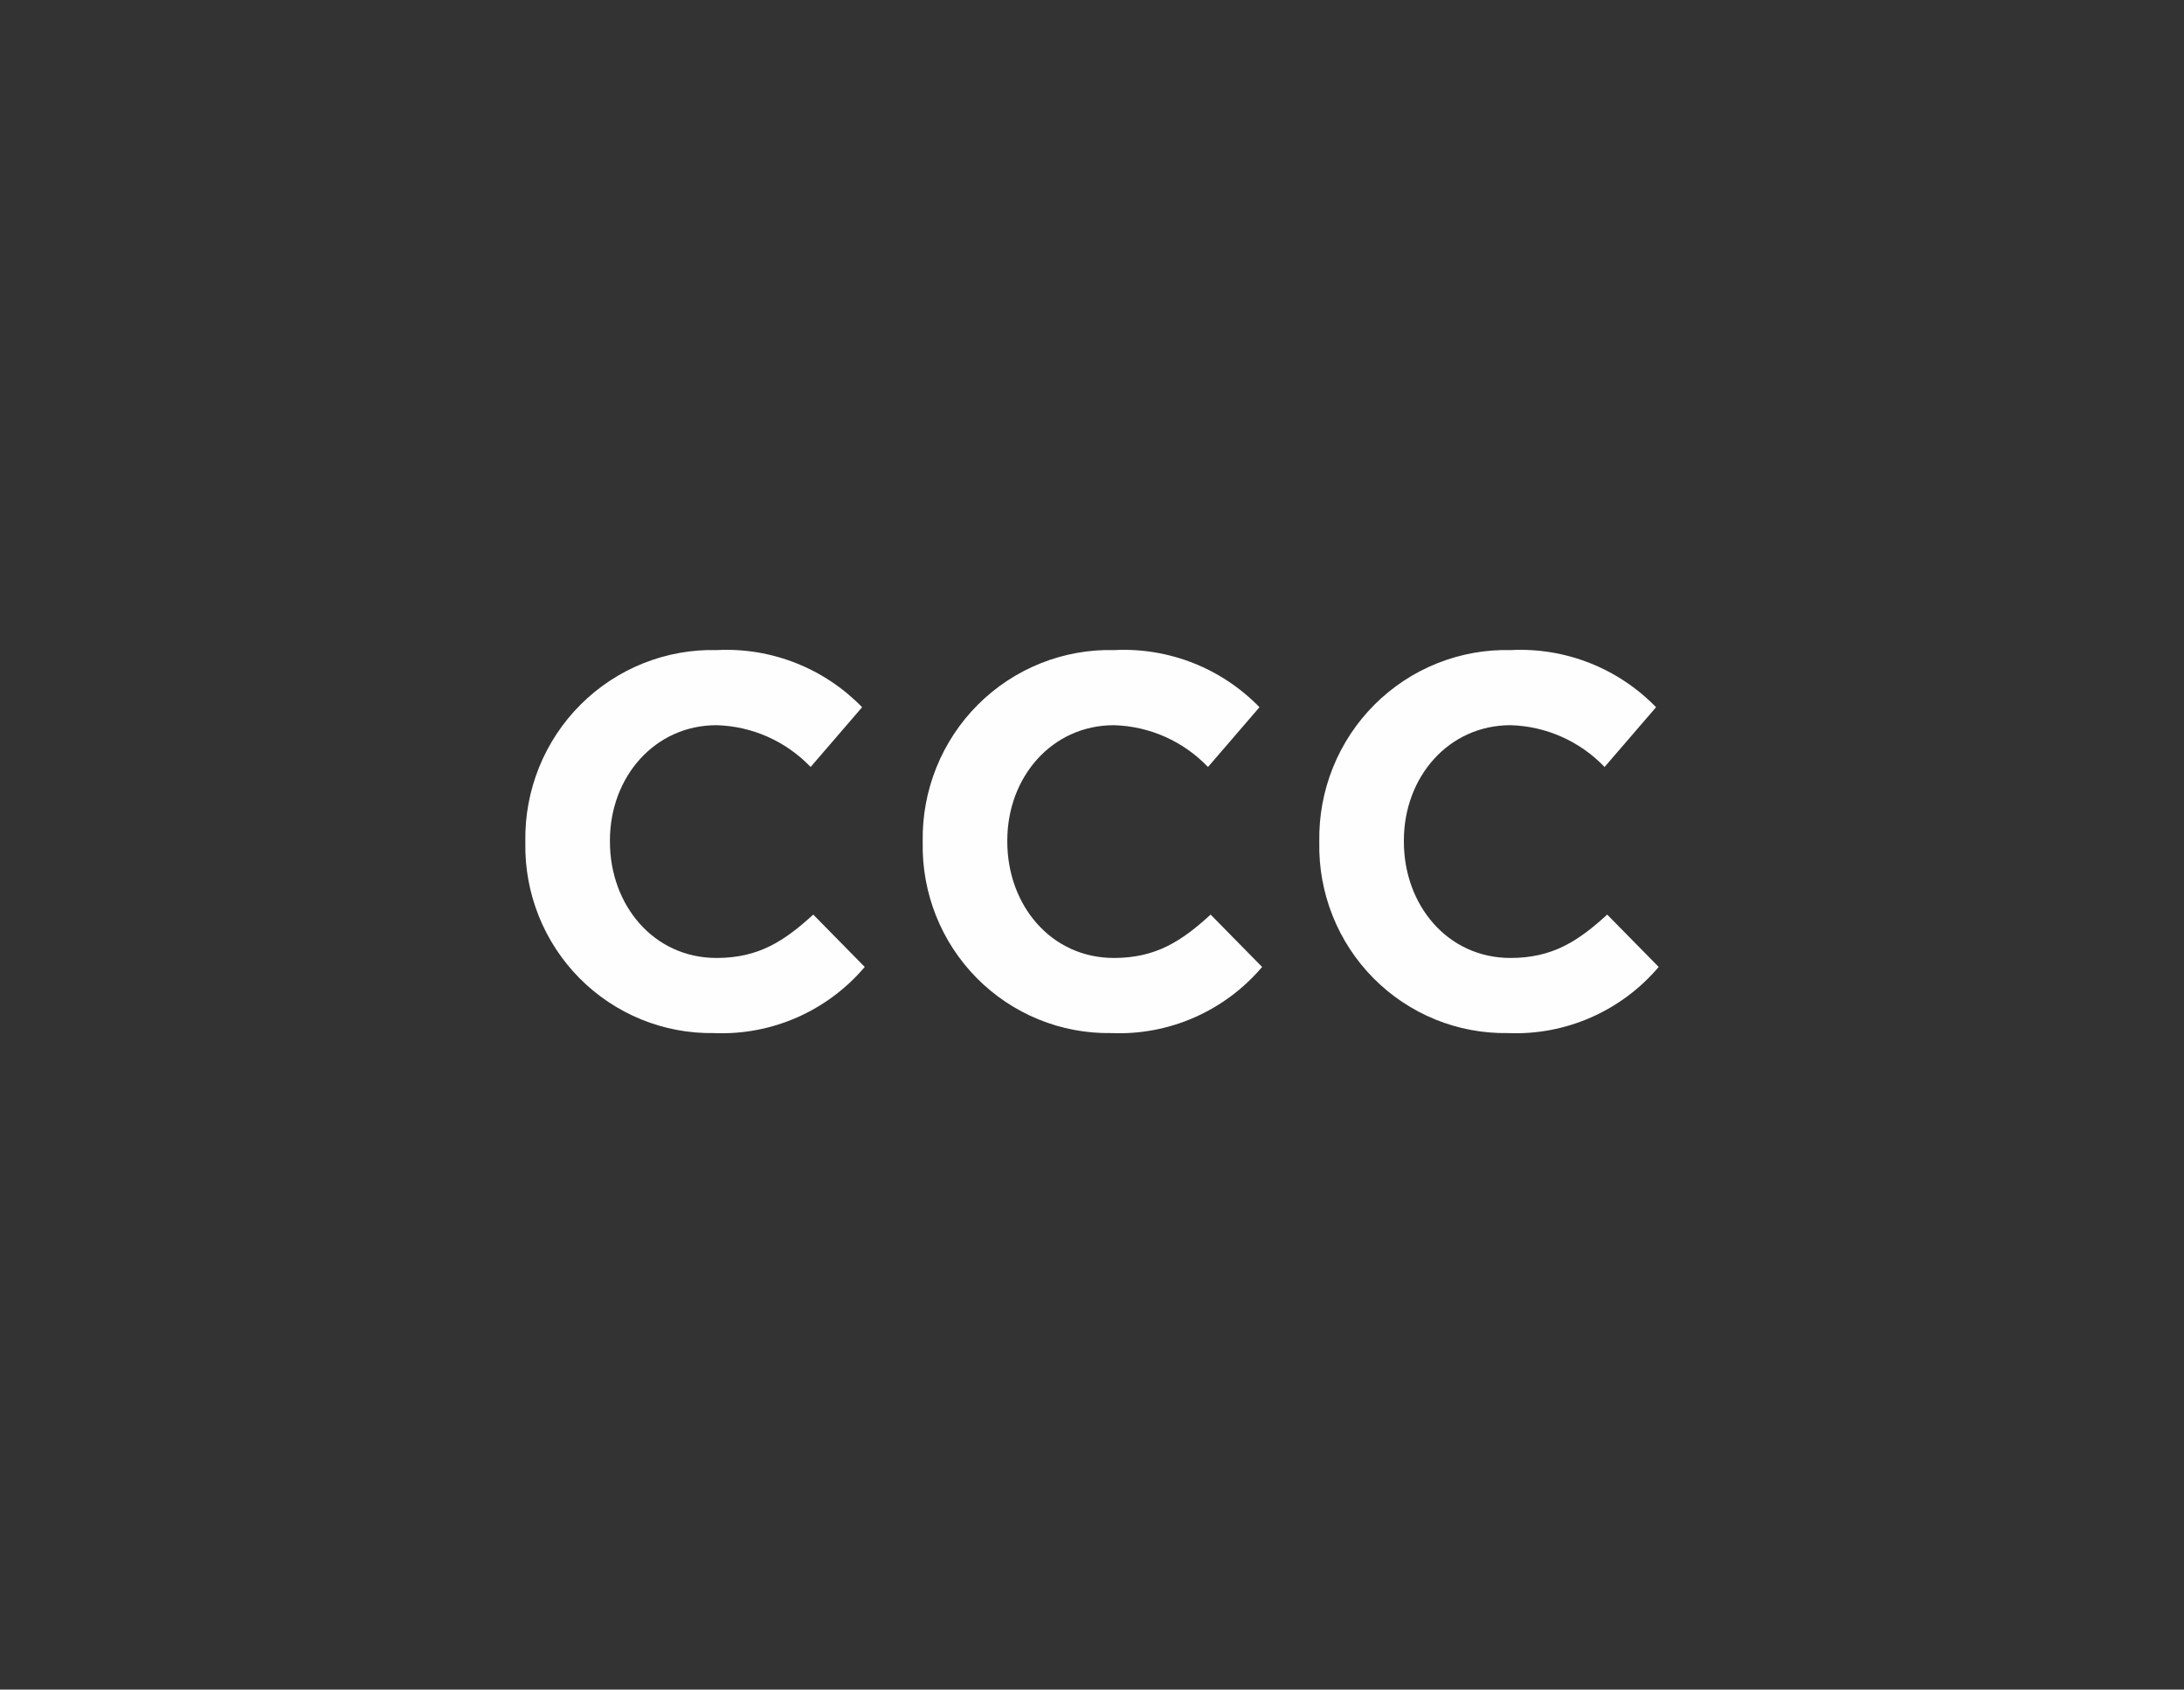 <svg width="336" height="260" viewBox="0 0 336 260" fill="none" xmlns="http://www.w3.org/2000/svg">
<rect x="0" y="0" width="336" height="260" fill="#333333" stroke="none"/>
<g clip-path="url(#clip0_7387_1794)">
<path d="M80.821 129.668V129.505C80.752 125.595 81.47 121.712 82.931 118.089C84.392 114.466 86.567 111.179 89.324 108.425C92.081 105.671 95.363 103.508 98.972 102.067C102.581 100.625 106.443 99.934 110.324 100.036C114.449 99.829 118.57 100.506 122.416 102.021C126.261 103.537 129.744 105.857 132.634 108.828L124.712 118.027C120.913 114.056 115.717 111.746 110.244 111.596C100.706 111.596 93.835 119.574 93.835 129.343V129.505C93.835 139.274 100.544 147.415 110.244 147.415C116.71 147.415 120.67 144.81 125.116 140.74L133.037 148.799C130.189 152.154 126.621 154.814 122.602 156.577C118.583 158.34 114.219 159.16 109.839 158.974C106.005 159.037 102.197 158.321 98.643 156.869C95.089 155.418 91.861 153.26 89.153 150.525C86.445 147.79 84.312 144.534 82.88 140.95C81.449 137.367 80.749 133.53 80.821 129.668Z" fill="#FEFEFE"/>
<path d="M141.955 129.668V129.505C141.886 125.595 142.604 121.712 144.065 118.089C145.526 114.466 147.701 111.179 150.458 108.425C153.215 105.671 156.496 103.508 160.106 102.067C163.715 100.625 167.577 99.934 171.458 100.036C175.583 99.829 179.704 100.506 183.55 102.021C187.395 103.537 190.878 105.857 193.767 108.828L185.846 118.027C182.047 114.056 176.851 111.746 171.378 111.596C161.84 111.596 154.969 119.574 154.969 129.343V129.505C154.969 139.274 161.678 147.415 171.378 147.415C177.844 147.415 181.804 144.81 186.25 140.74L194.171 148.799C191.323 152.154 187.755 154.814 183.736 156.577C179.717 158.34 175.353 159.16 170.973 158.974C167.139 159.037 163.331 158.321 159.777 156.869C156.223 155.418 152.995 153.26 150.287 150.525C147.579 147.79 145.446 144.534 144.014 140.95C142.583 137.367 141.883 133.53 141.955 129.668Z" fill="#FEFEFE"/>
<path d="M202.968 129.668V129.505C202.899 125.595 203.616 121.712 205.077 118.089C206.538 114.466 208.713 111.179 211.47 108.425C214.227 105.671 217.509 103.508 221.118 102.067C224.727 100.625 228.589 99.934 232.47 100.036C236.595 99.829 240.716 100.506 244.562 102.021C248.407 103.537 251.89 105.857 254.779 108.828L246.858 118.027C243.059 114.056 237.863 111.746 232.39 111.596C222.852 111.596 215.981 119.574 215.981 129.343V129.505C215.981 139.274 222.69 147.415 232.39 147.415C238.856 147.415 242.817 144.81 247.262 140.74L255.184 148.799C252.335 152.154 248.767 154.814 244.748 156.577C240.729 158.34 236.365 159.16 231.986 158.974C228.151 159.037 224.343 158.321 220.789 156.869C217.235 155.418 214.008 153.26 211.299 150.525C208.591 147.79 206.458 144.534 205.027 140.95C203.595 137.367 202.895 133.53 202.968 129.668Z" fill="#FEFEFE"/>
</g>
<defs>
<clipPath id="clip0_7387_1794">
<rect width="178" height="59" fill="white" transform="translate(79 100)"/>
</clipPath>
</defs>
</svg>
